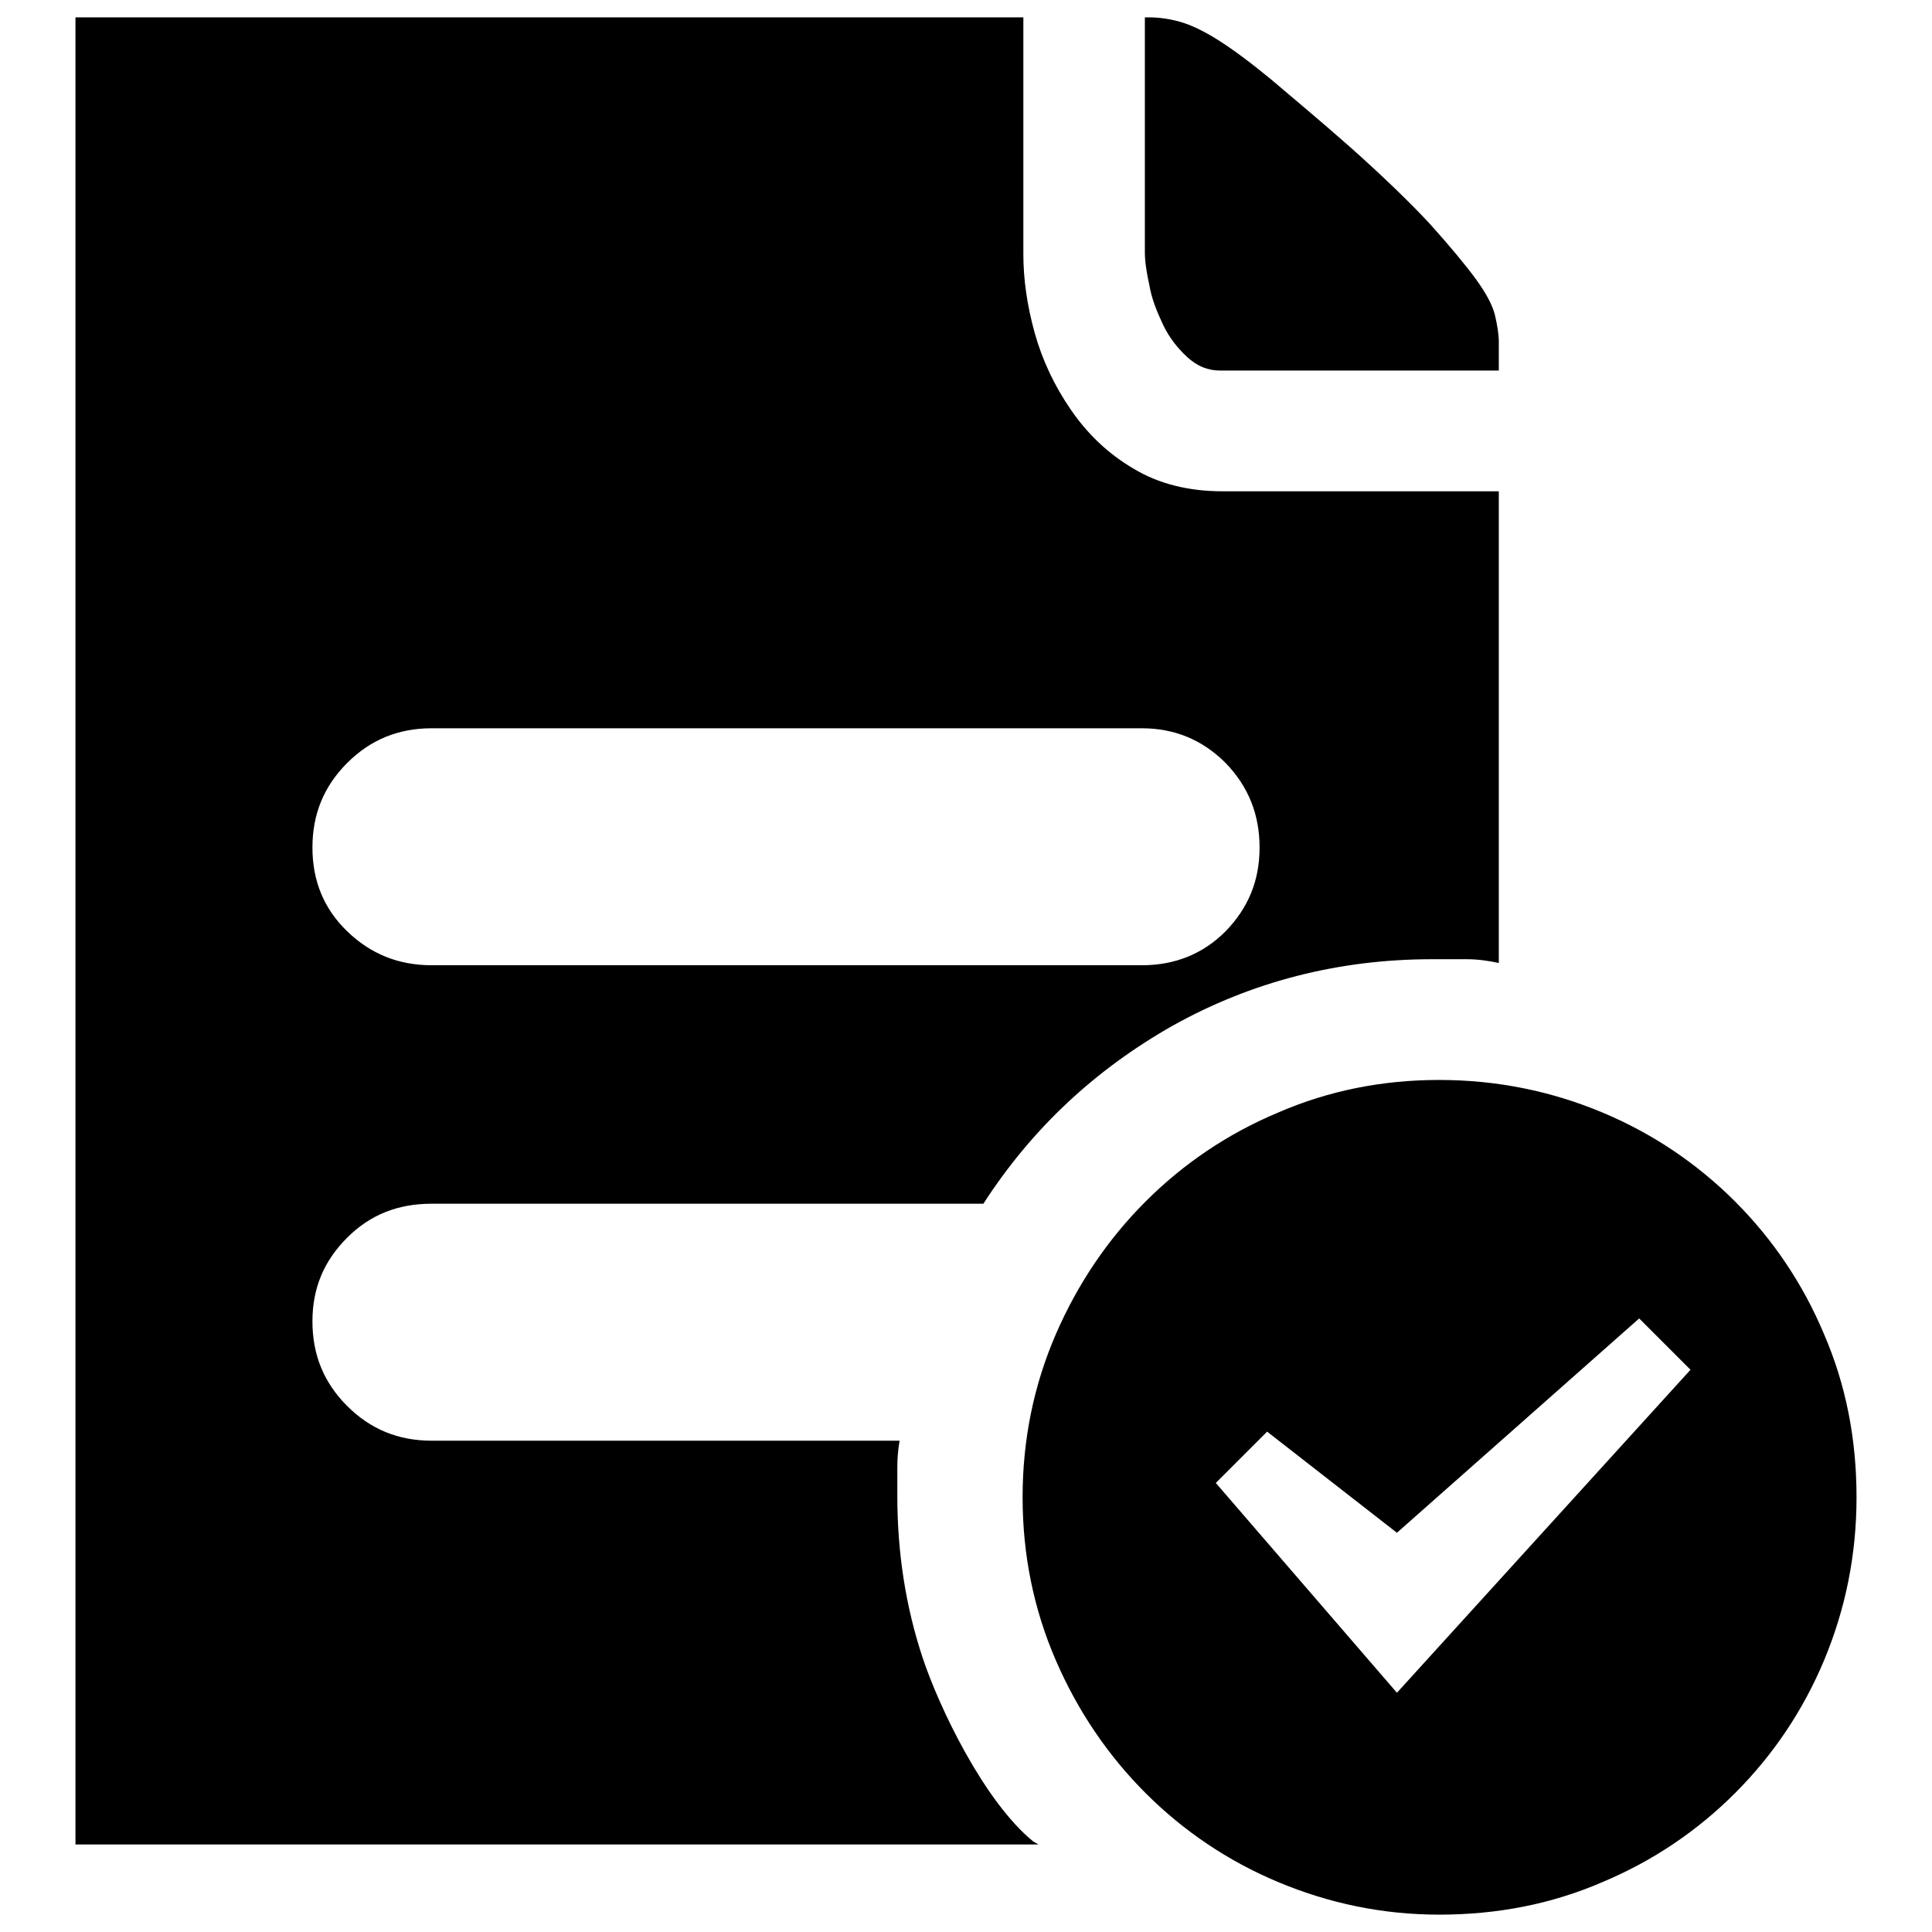 <?xml version="1.0" encoding="utf-8"?>
<!-- Svg Vector Icons : http://www.onlinewebfonts.com/icon -->
<!DOCTYPE svg PUBLIC "-//W3C//DTD SVG 1.1//EN" "http://www.w3.org/Graphics/SVG/1.1/DTD/svg11.dtd">
<svg version="1.1" xmlns="http://www.w3.org/2000/svg" xmlns:xlink="http://www.w3.org/1999/xlink" x="0px" y="0px" viewBox="0 0 256 256" enable-background="new 0 0 256 256" xml:space="preserve">
<g><g><path fill="#000000" d="M154.1,43c0.8,1.7,1.9,3.1,3.2,4.3c1.3,1.2,2.7,1.8,4.4,1.8l0,0h36.9v-3.8c0-1-0.2-2.2-0.5-3.5s-1.2-3-2.6-4.9c-1.4-1.9-3.4-4.3-6-7.2c-2.6-2.8-6.2-6.3-10.7-10.3c-4.2-3.7-7.7-6.6-10.4-8.9c-2.8-2.3-5.1-4-7-5.2c-1.9-1.2-3.6-2-5-2.4c-1.4-0.4-2.8-0.6-4.2-0.6h-0.5v31.1c0,1.2,0.2,2.6,0.6,4.4C152.6,39.6,153.3,41.3,154.1,43z"/><path fill="#000000" d="M241.7,176.8c-2.8-6.7-6.8-12.6-11.8-17.6c-5-5-10.9-9-17.6-11.8c-6.7-2.8-13.9-4.3-21.6-4.3c-7.5,0-14.6,1.4-21.3,4.3c-6.7,2.8-12.6,6.8-17.6,11.8s-9,10.9-11.9,17.6c-2.9,6.7-4.4,13.9-4.4,21.6c0,7.7,1.5,14.9,4.4,21.6c2.9,6.7,6.9,12.6,11.9,17.6c5,5,10.9,9,17.6,11.8c6.7,2.8,13.8,4.3,21.3,4.3c7.7,0,14.9-1.4,21.6-4.3c6.7-2.8,12.6-6.8,17.6-11.8c5-5,9-10.9,11.8-17.6c2.8-6.7,4.3-13.9,4.3-21.6S244.6,183.5,241.7,176.8z M185.1,224.3l-24-27.8l6.8-6.8l17.2,13.4l32.1-28.4l6.8,6.8L185.1,224.3z"/><path fill="#000000" d="M119.2,190.9C119.2,190.9,119.2,190.9,119.2,190.9L119.2,190.9L119.2,190.9z"/><path fill="#000000" d="M122.2,219.5c-2.2-6.7-3.3-13.8-3.3-21.3v-3.8c0-1.2,0.1-2.3,0.3-3.5h-62c-4.4,0-8.1-1.5-11.2-4.6s-4.6-6.8-4.6-11.2c0-4.4,1.5-8,4.6-11.1s6.8-4.5,11.2-4.5h73.1c6.4-9.9,14.7-17.7,25.1-23.6c10.4-5.8,21.9-8.8,34.4-8.8h4.5c1.5,0,2.9,0.2,4.3,0.5V65.1h-36.6c-4.5,0-8.5-1-11.8-3c-3.4-2-6.1-4.6-8.3-7.8s-3.8-6.6-4.8-10.2c-1-3.6-1.5-7.1-1.5-10.4V2.3H120l0,0H10v32.4V206v38.4h127.6l-0.7-0.4C130.4,238.7,124.4,226.2,122.2,219.5z M46,101.1c3.1-3.1,6.8-4.6,11.2-4.6h94.1c4.3,0,8,1.5,11.1,4.6c3,3.1,4.5,6.8,4.5,11.2c0,4.4-1.5,8-4.5,11.1c-3,3-6.7,4.5-11.1,4.5H57.2c-4.4,0-8.1-1.5-11.2-4.5c-3.1-3-4.6-6.7-4.6-11.1C41.4,107.9,42.9,104.2,46,101.1z"/></g></g>
</svg>